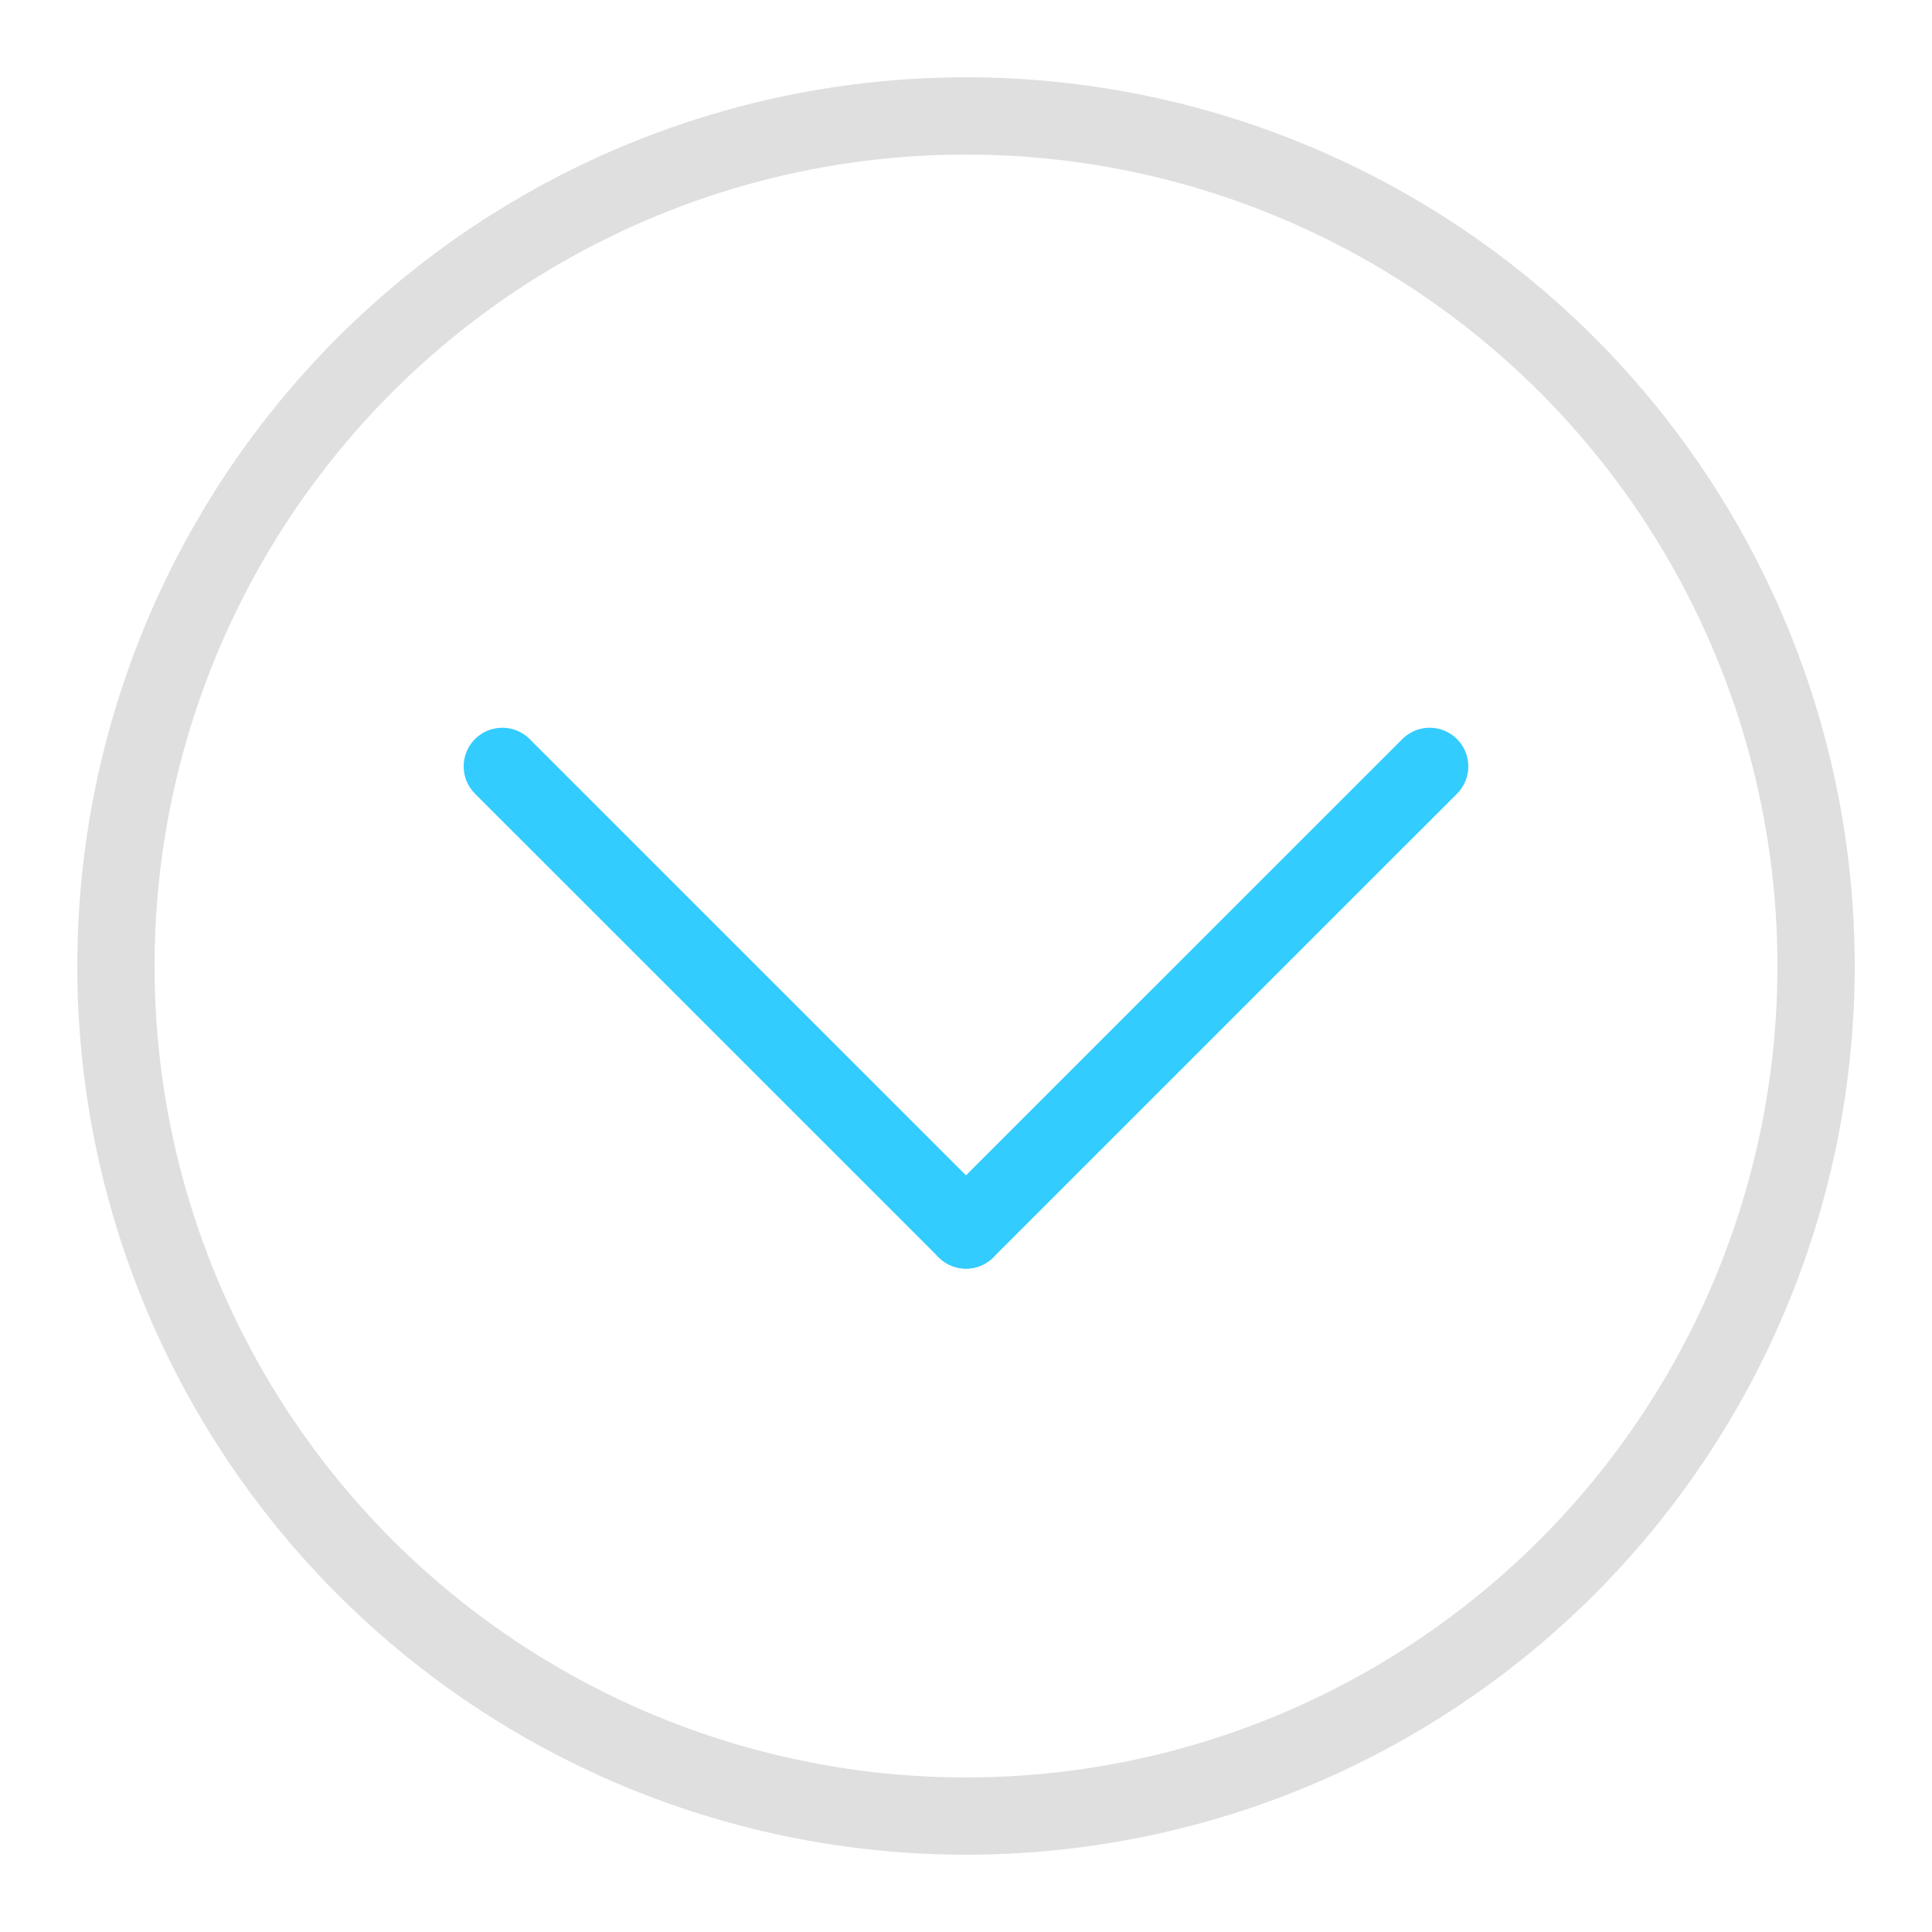 <?xml version="1.0" encoding="utf-8"?>
<!-- Generator: Adobe Illustrator 15.1.0, SVG Export Plug-In . SVG Version: 6.00 Build 0)  -->
<!DOCTYPE svg PUBLIC "-//W3C//DTD SVG 1.1//EN" "http://www.w3.org/Graphics/SVG/1.1/DTD/svg11.dtd">
<svg version="1.1" id="Livello_1" xmlns="http://www.w3.org/2000/svg" xmlns:xlink="http://www.w3.org/1999/xlink" x="0px" y="0px"
	 width="25px" height="25px" viewBox="0 0 25 25" enable-background="new 0 0 25 25" xml:space="preserve">
<g>
	
		<rect x="770.5" y="701.5" fill="none" stroke="#163567" stroke-linecap="round" stroke-linejoin="round" stroke-miterlimit="10" width="21" height="7"/>
	<path fill="none" stroke="#163567" stroke-linecap="round" stroke-linejoin="round" stroke-miterlimit="10" d="M791.5,701.5h-21
		l2.271-3.99c0.354-0.624,1.02-1.01,1.738-1.01h12.979c0.719,0,1.383,0.386,1.738,1.01L791.5,701.5z"/>
	<path fill="none" stroke="#163567" stroke-linecap="round" stroke-linejoin="round" stroke-miterlimit="10" d="M790.5,715.5h-19
		c-0.553,0-1-0.447-1-1v-6h21v6C791.5,715.053,791.053,715.5,790.5,715.5z"/>
	<circle fill="#163567" cx="774" cy="705" r="1"/>
	<circle fill="#163567" cx="774" cy="712" r="1"/>
	<line fill="none" stroke="#163567" stroke-linecap="round" stroke-miterlimit="10" x1="781.5" y1="705.5" x2="788.5" y2="705.5"/>
	<line fill="none" stroke="#163567" stroke-linecap="round" stroke-miterlimit="10" x1="781.5" y1="712.5" x2="788.5" y2="712.5"/>
	<line fill="none" stroke="#163567" stroke-linecap="round" stroke-miterlimit="10" x1="772.5" y1="719.5" x2="788.5" y2="719.5"/>
	<line fill="none" stroke="#163567" stroke-linecap="round" stroke-miterlimit="10" x1="780.5" y1="715.5" x2="780.5" y2="719.5"/>
</g>
<circle fill="none" stroke="#DFDFDF" stroke-linecap="round" stroke-linejoin="round" stroke-miterlimit="10" cx="12.5" cy="12.5" r="11"/>
<g>
	<line fill="none" stroke="#33CCFF" stroke-linecap="round" stroke-miterlimit="10" x1="18.5" y1="9.917" x2="12.5" y2="15.916"/>
	<line fill="none" stroke="#33CCFF" stroke-linecap="round" stroke-miterlimit="10" x1="6.5" y1="9.917" x2="12.5" y2="15.916"/>
</g>
</svg>
